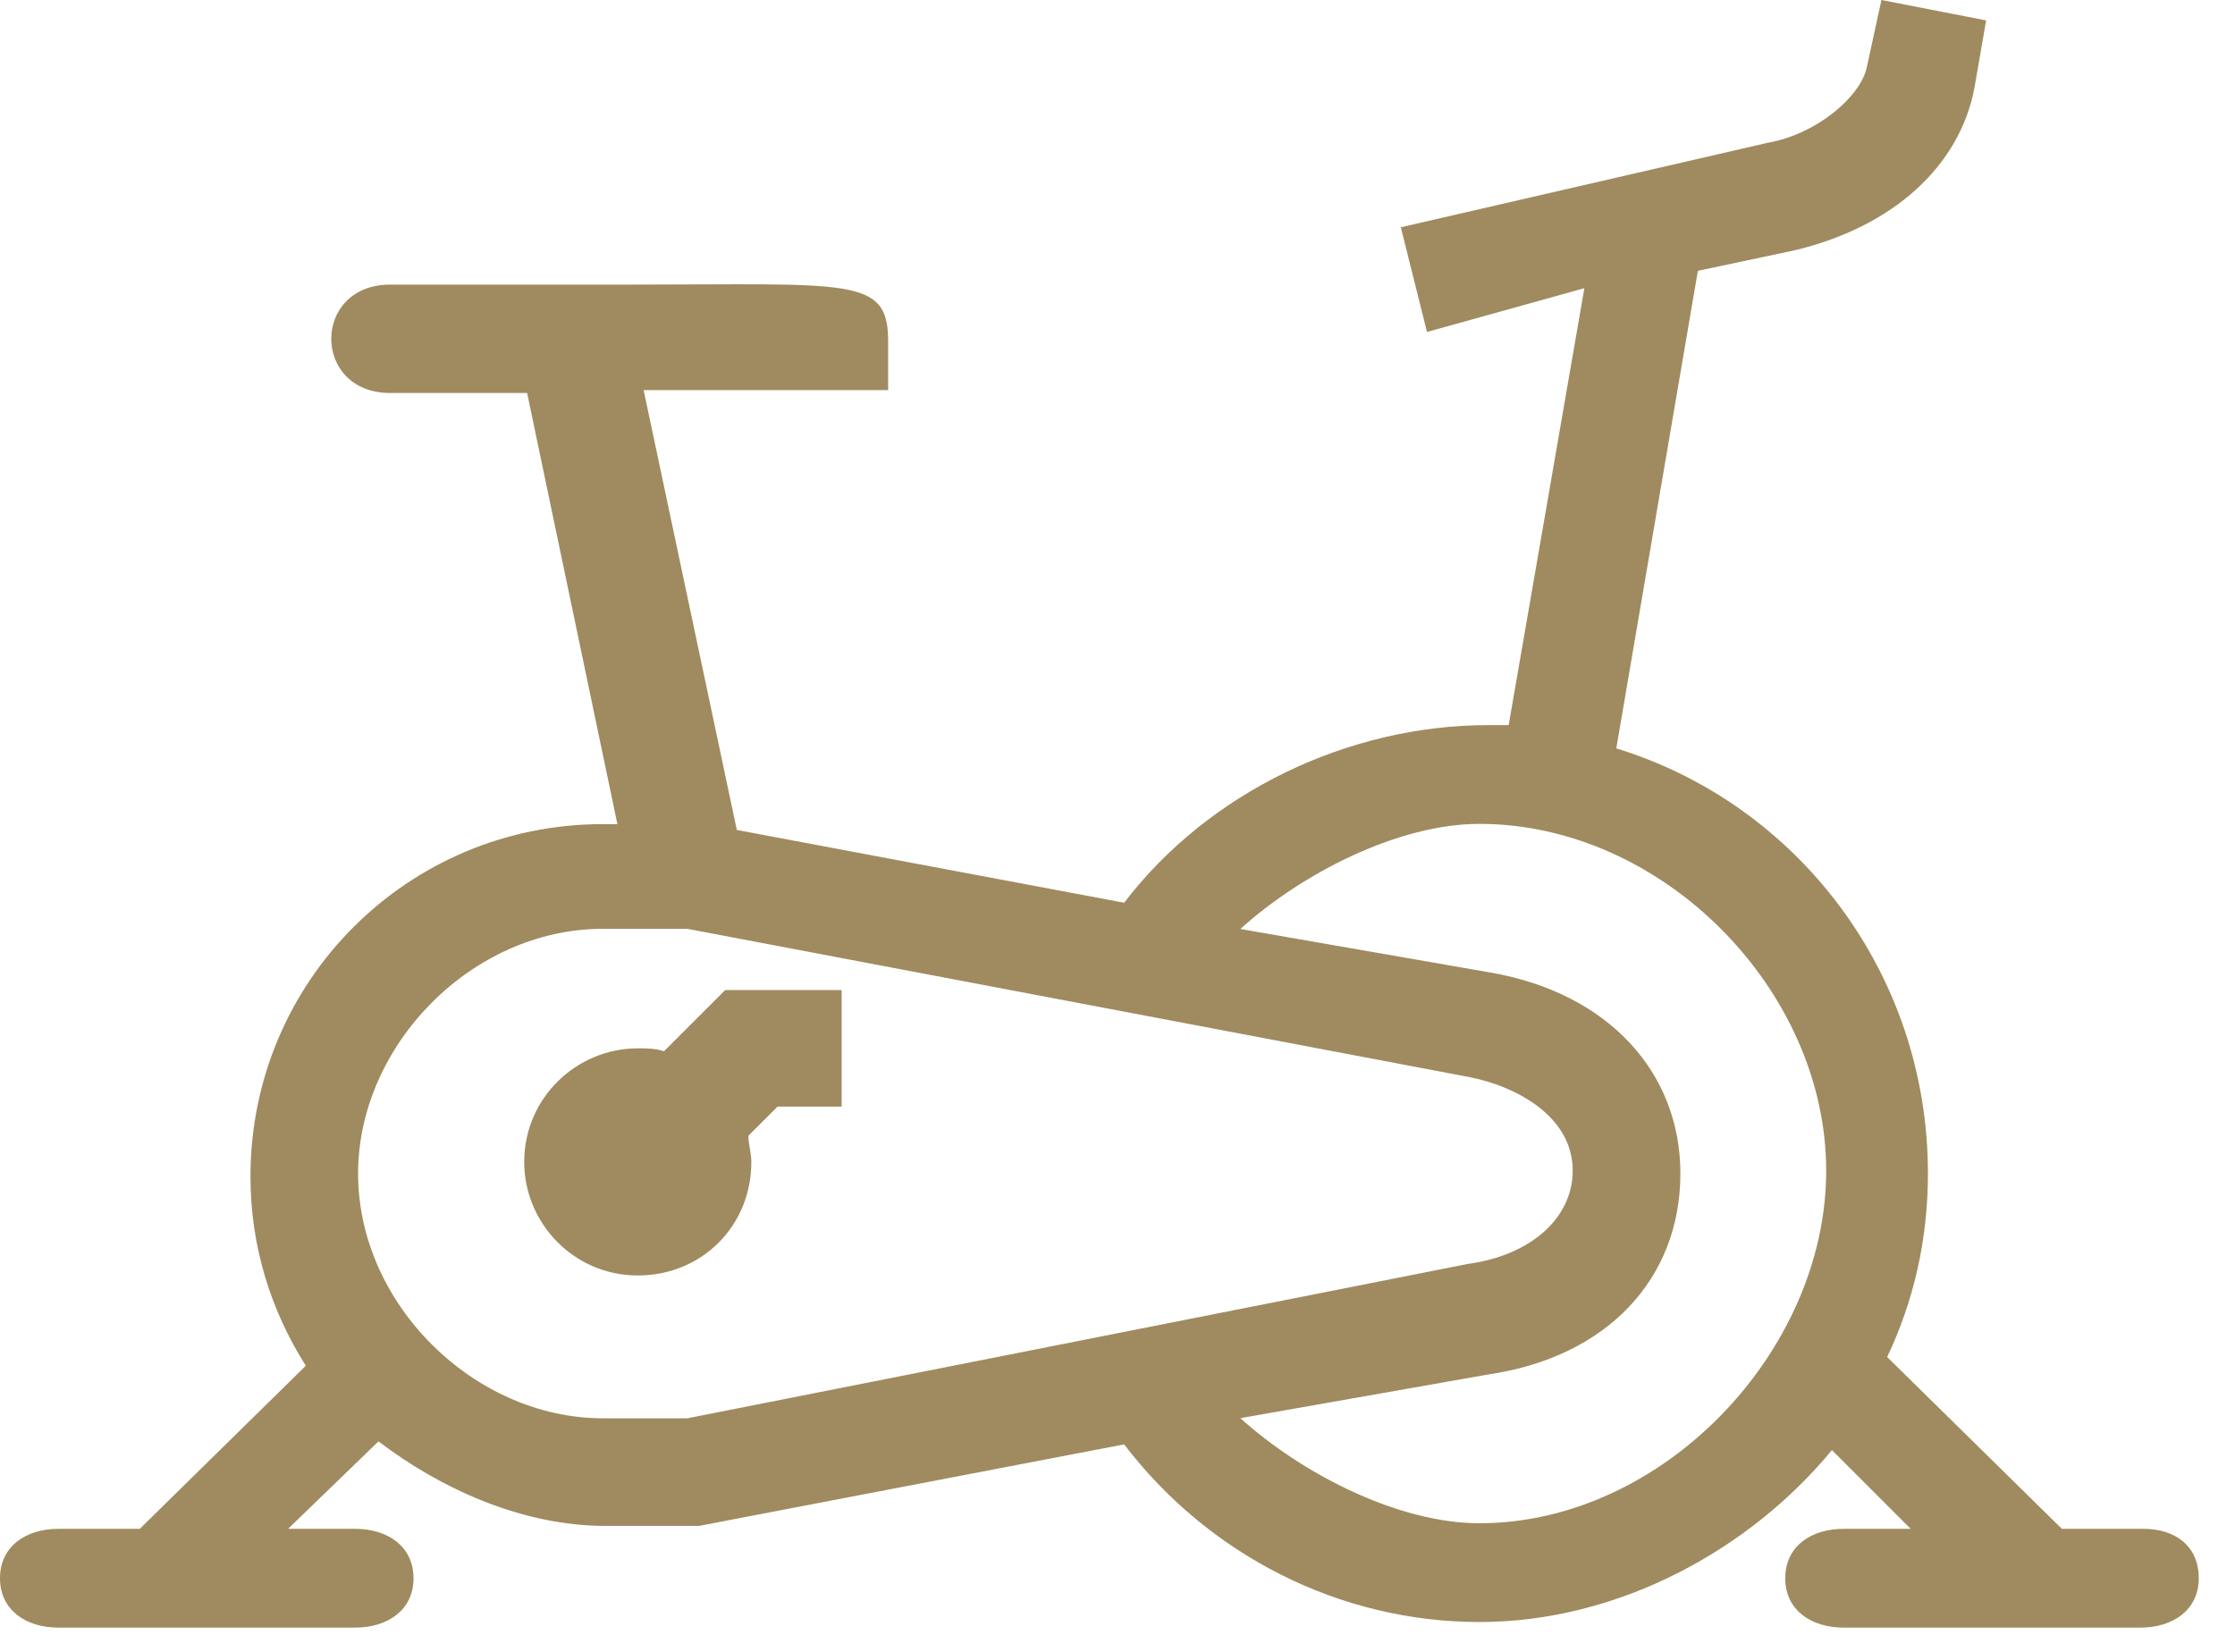 <?xml version="1.0" encoding="UTF-8"?>
<svg width="46px" height="34px" viewBox="0 0 46 34" version="1.1" xmlns="http://www.w3.org/2000/svg" xmlns:xlink="http://www.w3.org/1999/xlink">
    <!-- Generator: Sketch 52.6 (67491) - http://www.bohemiancoding.com/sketch -->
    <title>Combined Shape</title>
    <desc>Created with Sketch.</desc>
    <g id="Symbols" stroke="none" stroke-width="1" fill="none" fill-rule="evenodd">
        <g id="icons/gold-fitness" transform="translate(0, -4)" fill="#9F8B5F" fill-rule="nonzero">
            <path d="M44.115,35.468 C44.775,35.468 45.254,35.825 45.254,36.485 C45.254,37.144 44.715,37.501 44.055,37.501 L37.941,37.501 C37.282,37.501 36.743,37.144 36.743,36.485 C36.743,35.825 37.282,35.468 37.941,35.468 L39.325,35.468 L37.704,33.847 C36.026,35.885 33.326,37.386 30.449,37.386 C27.572,37.386 24.875,36.008 23.137,33.73 L14.385,35.408 L12.467,35.408 C10.729,35.408 9.049,34.627 7.79,33.668 L5.929,35.468 L7.313,35.468 C7.972,35.468 8.511,35.825 8.511,36.485 C8.511,37.144 7.972,37.501 7.313,37.501 L1.199,37.501 C0.539,37.501 0,37.144 0,36.485 C0,35.825 0.539,35.468 1.199,35.468 L2.877,35.468 L6.294,32.111 C5.574,30.973 5.155,29.654 5.155,28.215 C5.155,24.199 8.391,20.963 12.407,20.963 L12.707,20.963 L10.849,12.089 L8.032,12.089 C6.413,12.089 6.413,9.858 8.032,9.858 L13.007,9.858 C17.502,9.858 18.279,9.694 18.279,11.013 L18.279,12.03 L13.247,12.03 L15.165,21.083 L23.137,22.581 C24.875,20.303 27.754,18.925 30.631,18.925 C30.811,18.925 30.931,18.925 31.051,18.925 L32.609,9.932 L29.37,10.833 L28.831,8.678 L36.383,6.939 C37.402,6.759 38.303,5.978 38.423,5.379 L38.723,4 L40.878,4.42 L40.639,5.798 C40.339,7.417 38.96,8.675 36.923,9.155 L34.945,9.574 L33.266,19.404 C36.982,20.543 39.68,24.02 39.68,28.155 C39.68,29.534 39.38,30.793 38.841,31.932 L42.437,35.468 L44.115,35.468 Z M14.146,33.193 L30.209,30.016 C31.528,29.836 32.369,29.055 32.369,28.096 C32.369,26.957 31.168,26.355 30.269,26.175 L14.146,23.118 L12.407,23.118 C9.71,23.118 7.37,25.518 7.37,28.155 C7.37,30.853 9.77,33.193 12.407,33.193 L14.146,33.193 Z M30.449,35.353 C34.225,35.353 37.586,31.812 37.586,28.096 C37.586,24.379 34.225,20.958 30.449,20.958 C28.771,20.958 26.788,21.982 25.529,23.121 L30.689,24.02 C33.086,24.439 34.585,26.058 34.585,28.155 C34.585,30.313 33.086,31.932 30.629,32.291 L25.529,33.19 C26.788,34.329 28.771,35.353 30.449,35.353 Z M14.925,24.379 L17.322,24.379 L17.322,26.777 L16.004,26.777 L15.404,27.376 C15.404,27.556 15.464,27.736 15.464,27.916 C15.464,29.234 14.445,30.253 13.127,30.253 C11.808,30.253 10.789,29.174 10.789,27.916 C10.789,26.597 11.868,25.578 13.127,25.578 C13.306,25.578 13.486,25.578 13.666,25.638 L14.925,24.379 Z" id="Combined-Shape"></path>
        </g>
    </g>
</svg>
